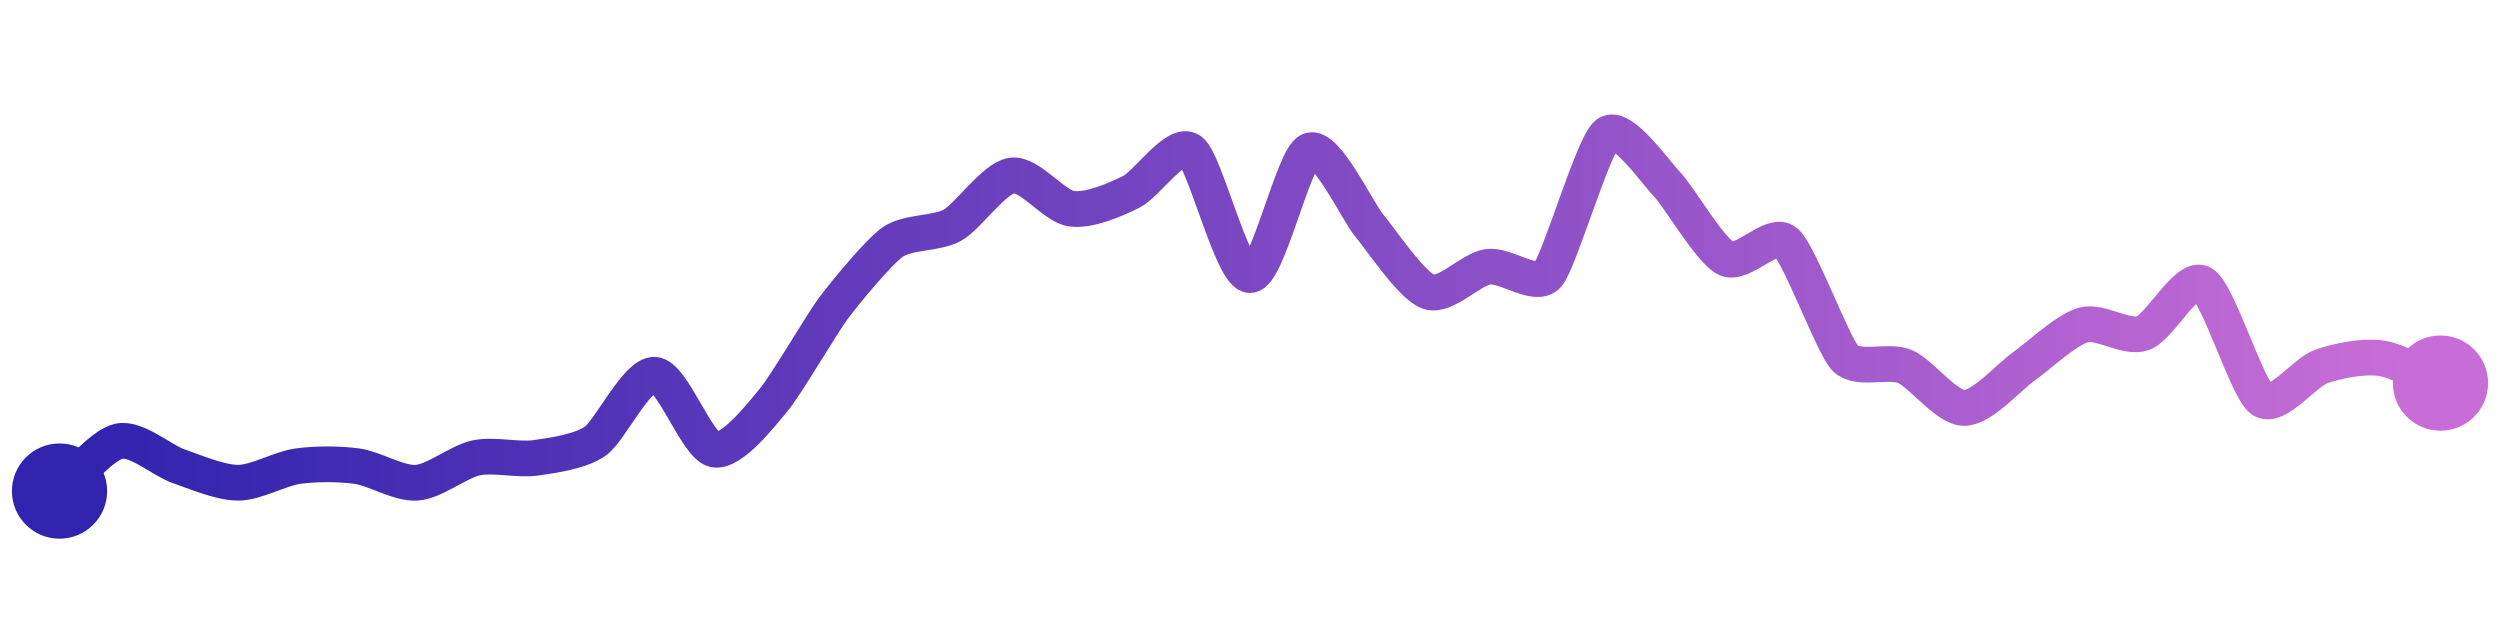 <svg width="200" height="50" viewBox="0 0 210 50" xmlns="http://www.w3.org/2000/svg">
    <defs>
        <linearGradient x1="0%" y1="0%" x2="100%" y2="0%" id="a">
            <stop stop-color="#3023AE" offset="0%"/>
            <stop stop-color="#C86DD7" offset="100%"/>
        </linearGradient>
    </defs>
    <path stroke="url(#a)"
          stroke-width="3"
          stroke-linejoin="round"
          stroke-linecap="round"
          d="M5 40 C 6.15 39.04, 8.53 36.12, 10 35.81 S 13.58 37.42, 15 37.91 S 18.5 39.3, 20 39.3 S 23.51 38.12, 25 37.91 S 28.51 37.7, 30 37.91 S 33.5 39.4, 35 39.3 S 38.53 37.52, 40 37.21 S 43.51 37.42, 45 37.21 S 48.77 36.67, 50 35.81 S 53.5 30.13, 55 30.23 S 58.53 36.2, 60 36.51 S 64.03 33.48, 65 32.33 S 69.1 25.85, 70 24.65 S 73.77 19.93, 75 19.07 S 78.69 18.4, 80 17.67 S 83.51 13.7, 85 13.49 S 88.51 16.07, 90 16.28 S 93.65 15.54, 95 14.88 S 98.77 10.54, 100 11.4 S 103.5 21.86, 105 21.86 S 108.62 11.98, 110 11.4 S 114.03 16.52, 115 17.67 S 118.58 22.77, 120 23.26 S 123.51 21.37, 125 21.16 S 129 22.98, 130 21.86 S 133.81 10.91, 135 10 S 138.96 13.11, 140 14.19 S 143.65 19.81, 145 20.47 S 148.85 18.11, 150 19.07 S 153.96 27.76, 155 28.84 S 158.62 28.95, 160 29.53 S 163.5 33.02, 165 33.02 S 168.77 30.39, 170 29.53 S 173.56 26.45, 175 26.05 S 178.58 27.23, 180 26.74 S 183.69 21.83, 185 22.56 S 188.77 31.47, 190 32.33 S 193.58 30.02, 195 29.53 S 198.51 28.63, 200 28.84 S 203.62 30.35, 205 30.93"
          fill="none"/>
    <circle r="4" cx="5" cy="40" fill="#3023AE"/>
    <circle r="4" cx="205" cy="30.93" fill="#C86DD7"/>      
</svg>